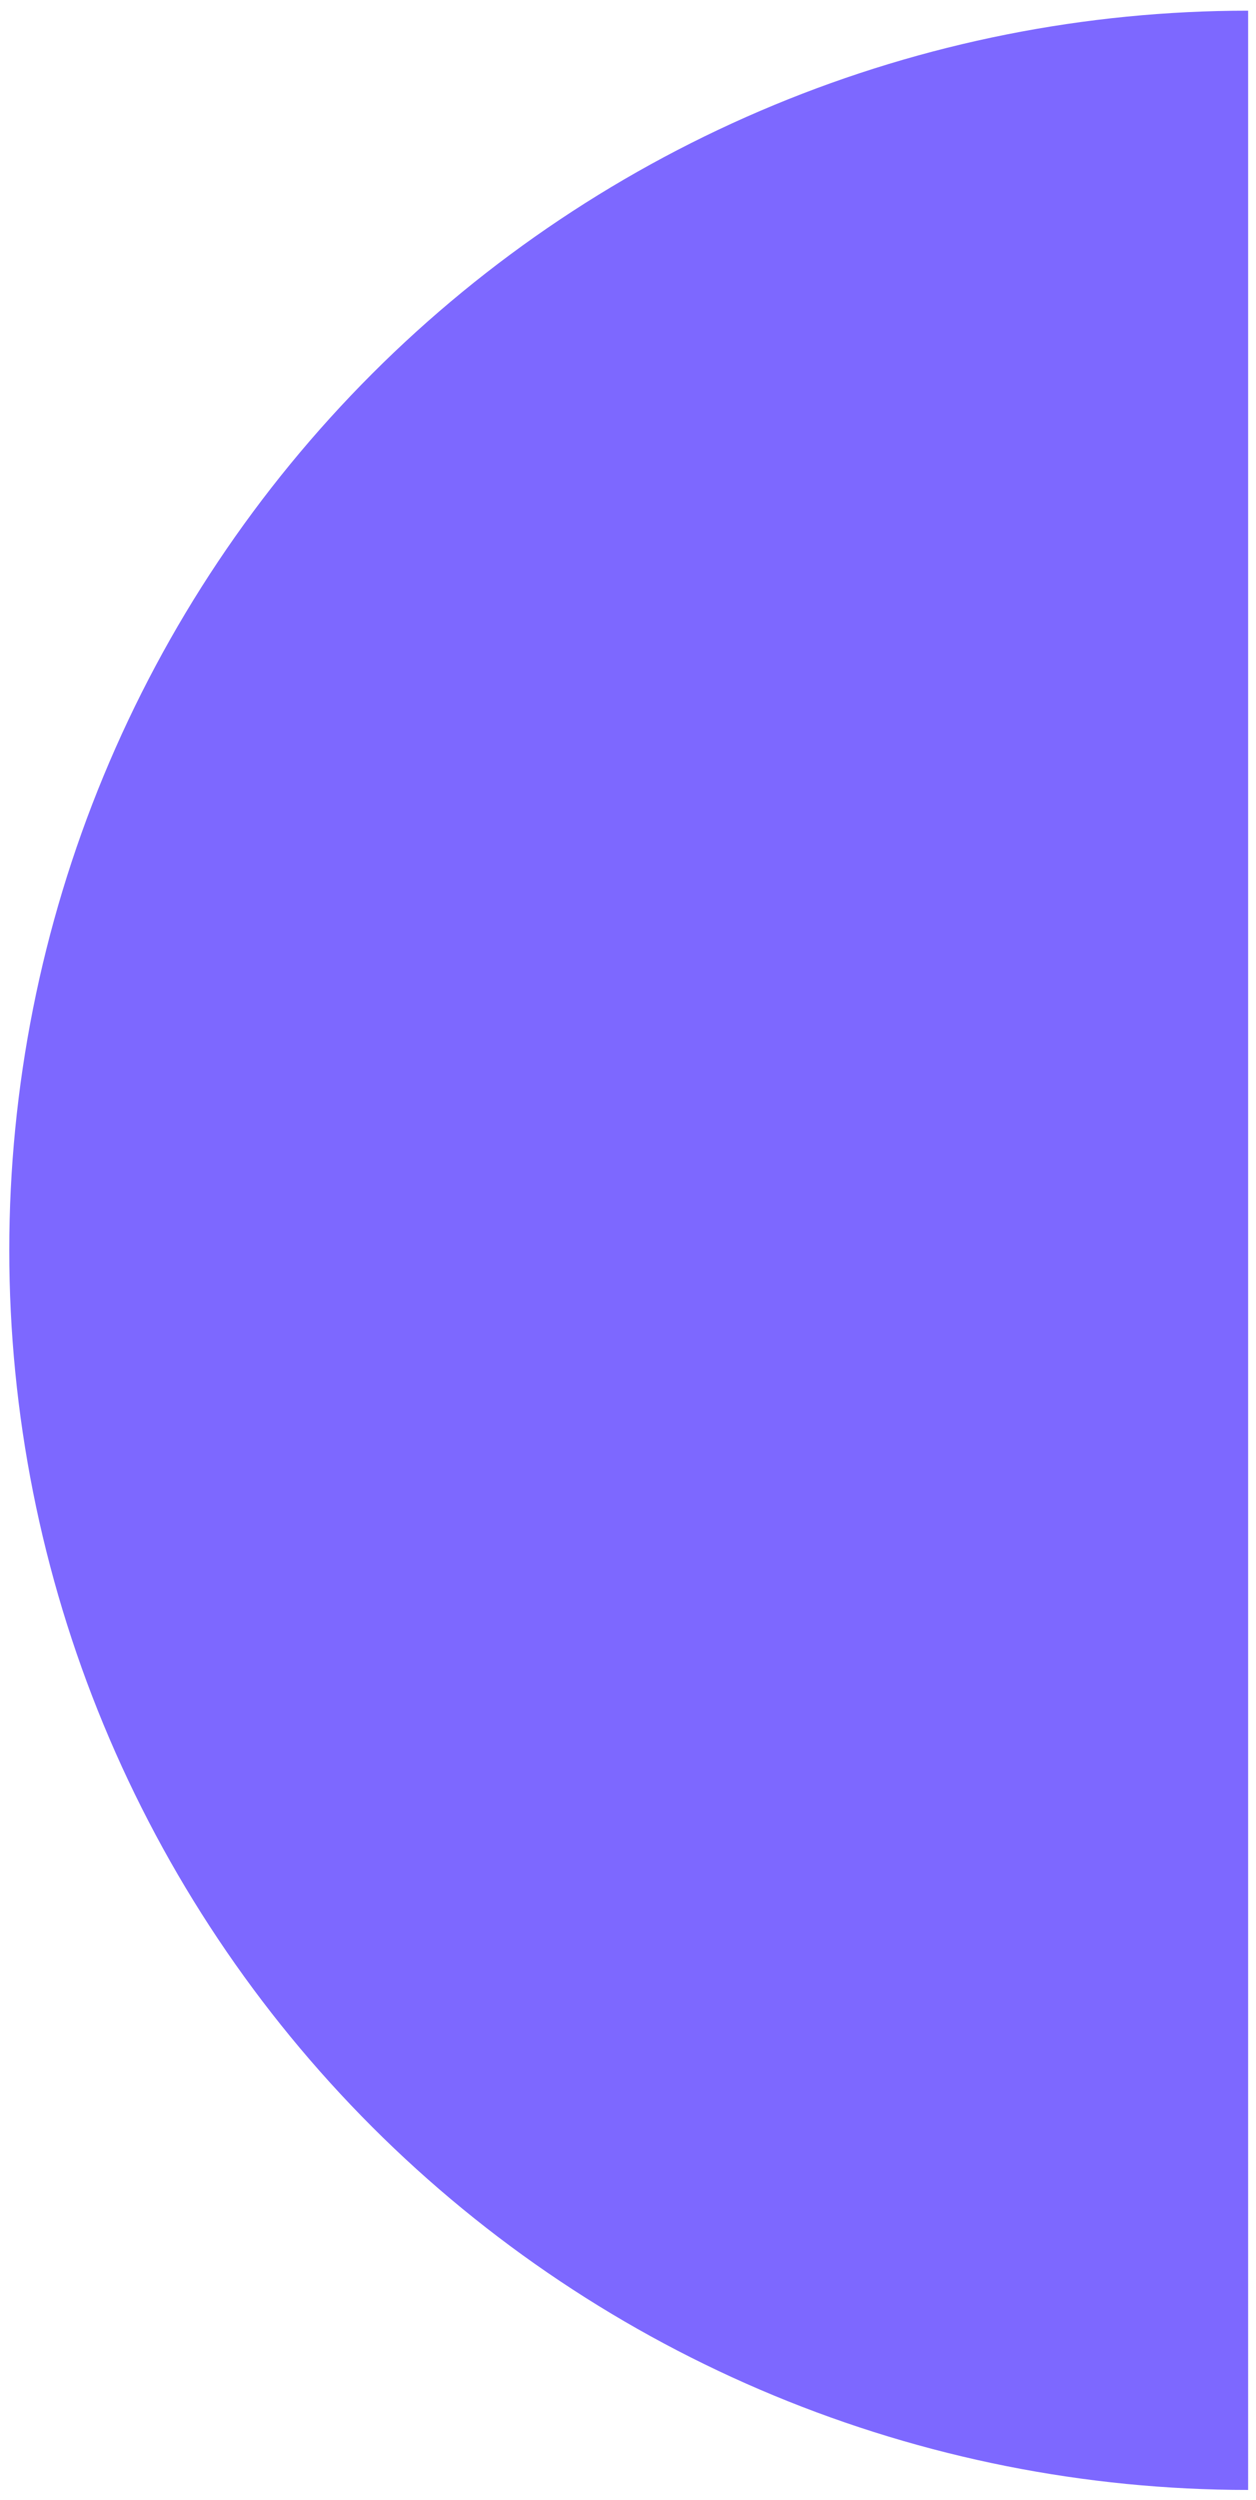 <svg width="91" height="181" viewBox="0 0 91 181" fill="none" xmlns="http://www.w3.org/2000/svg">
<path d="M90.43 0.773C78.642 0.773 66.971 3.095 56.081 7.606C45.191 12.117 35.296 18.728 26.961 27.063C18.627 35.398 12.015 45.292 7.504 56.182C2.994 67.072 0.672 78.744 0.672 90.531C0.672 102.318 2.994 113.99 7.504 124.88C12.015 135.77 18.627 145.665 26.961 154C35.296 162.334 45.191 168.946 56.081 173.457C66.971 177.967 78.642 180.289 90.43 180.289L90.43 90.531L90.43 0.773Z" fill="#7D68FF"/>
</svg>
